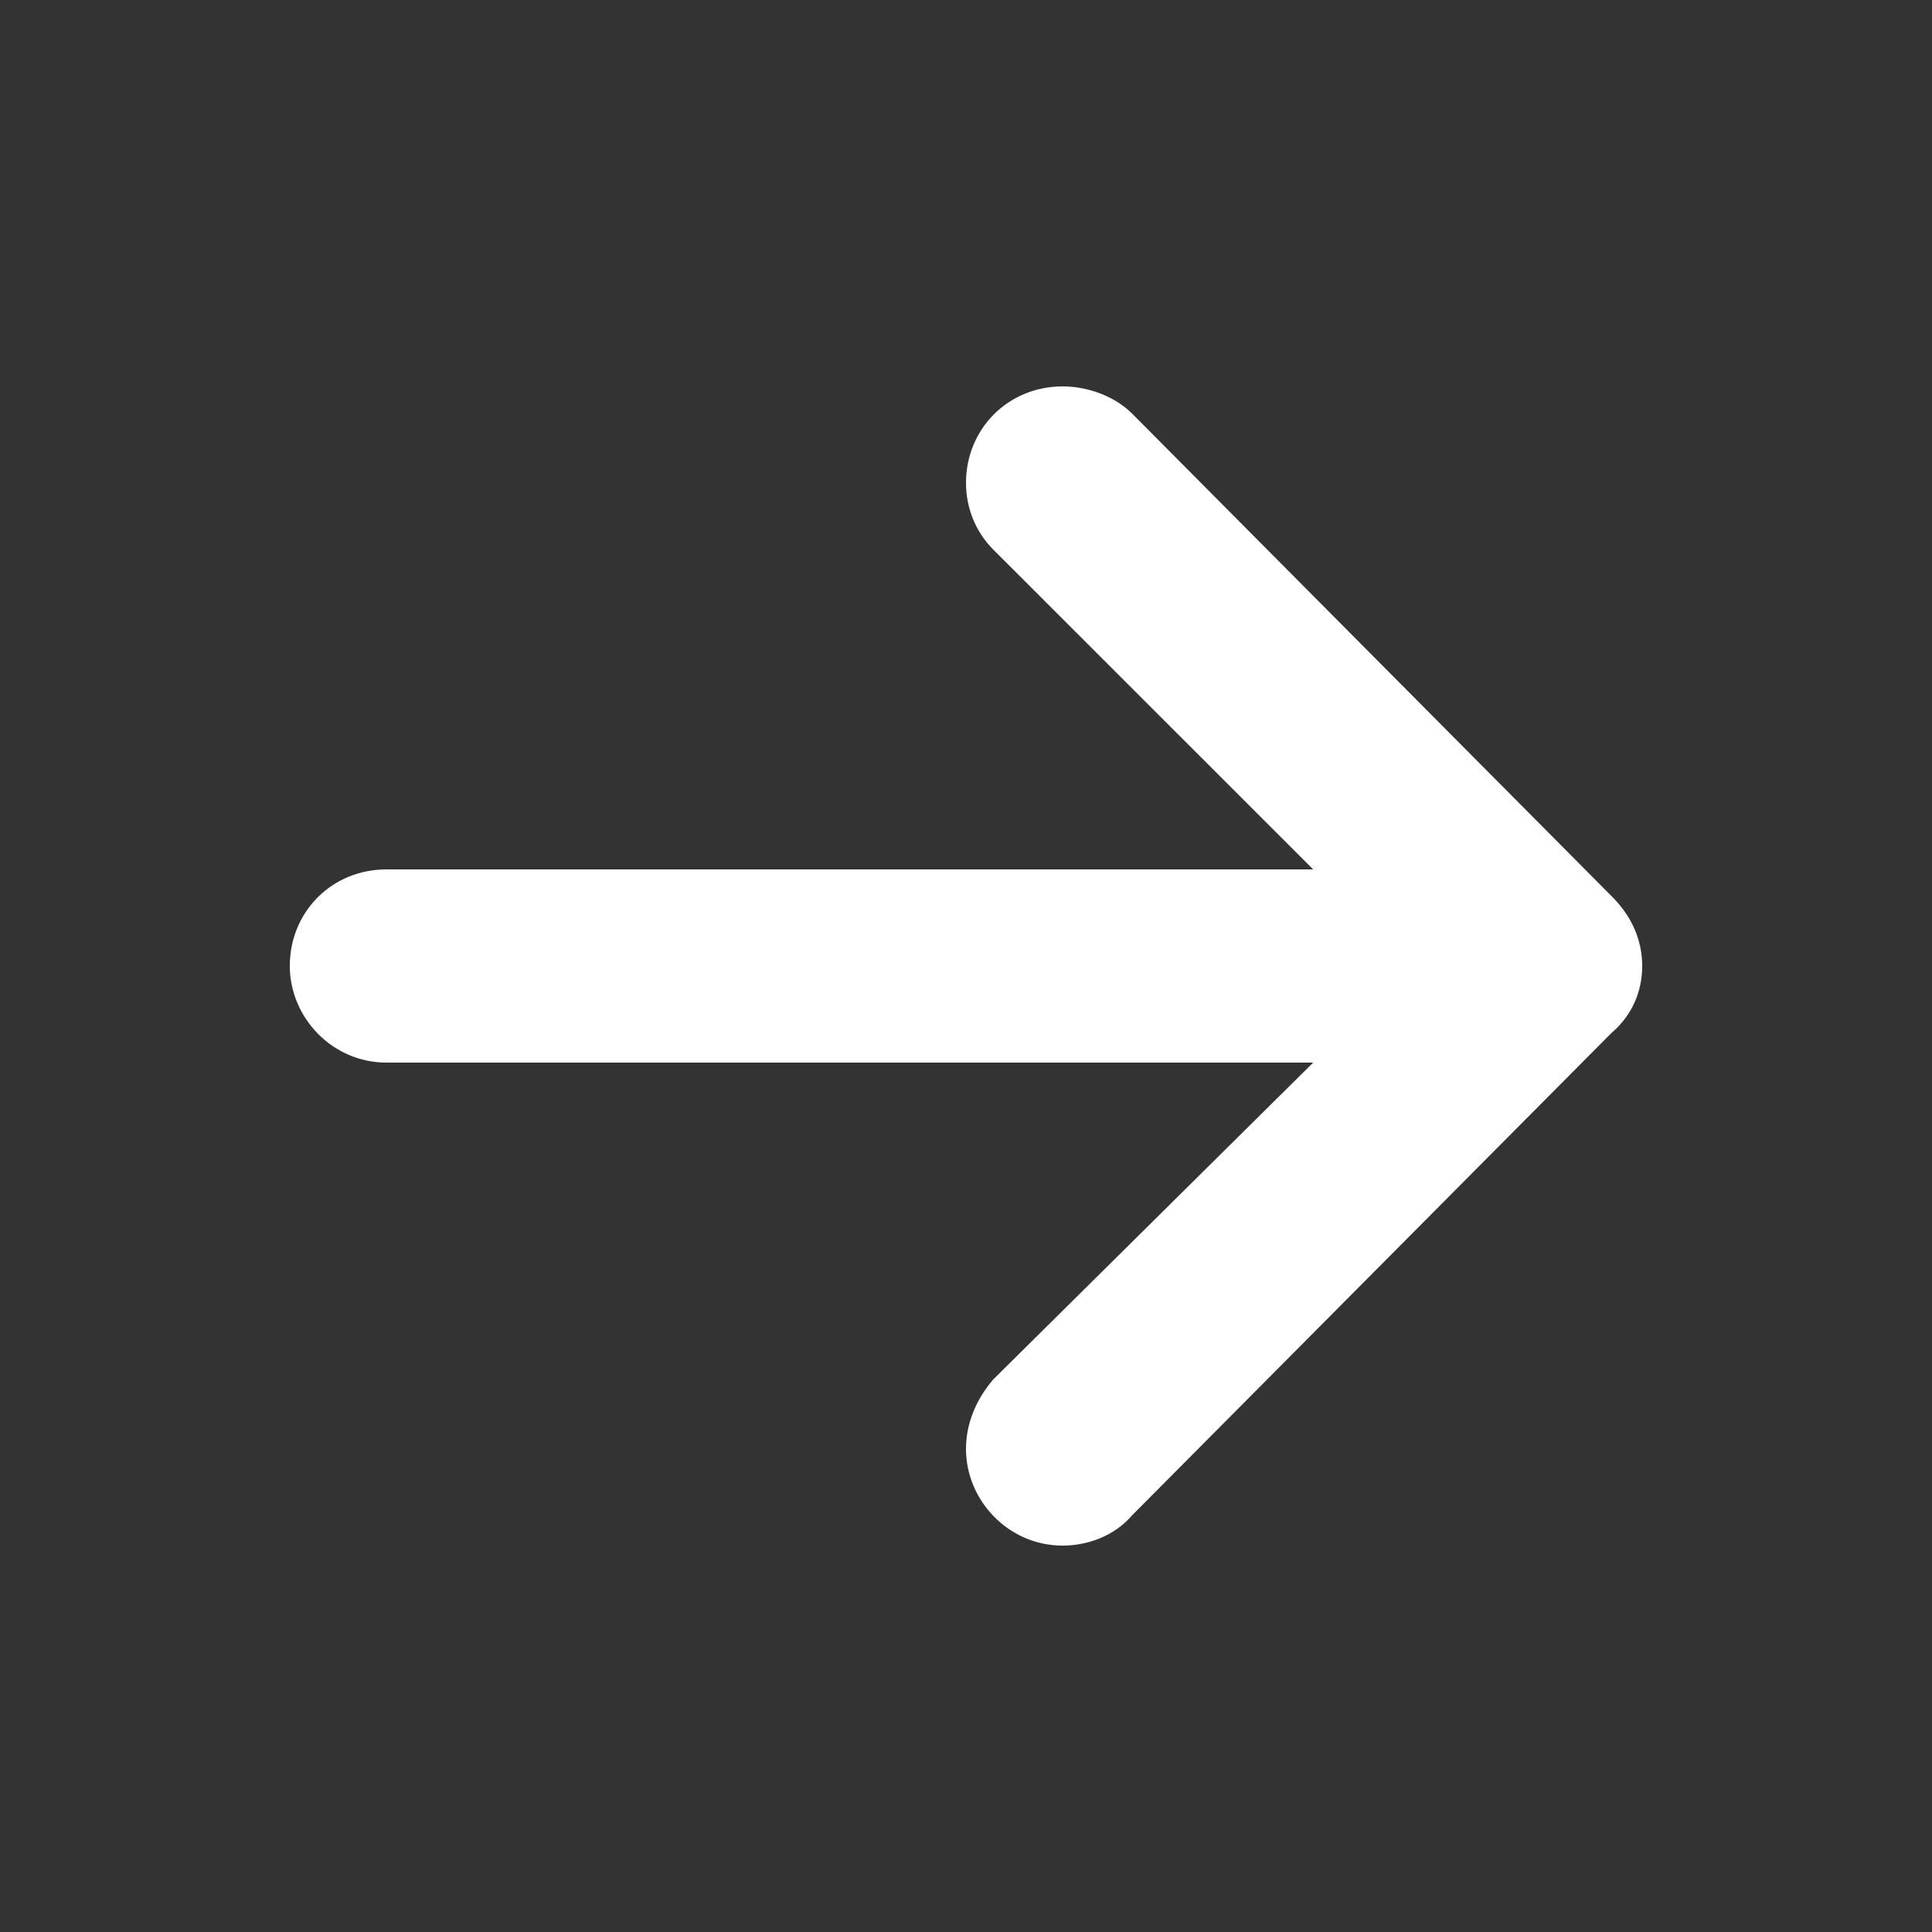 <svg xmlns="http://www.w3.org/2000/svg" width="20" height="20" viewBox="0 0 20 20">
    <rect x="0" y="0" width="20" height="20" fill="#333333" stroke="none"/>
    <path fill="#fff" fill-rule="evenodd" d="M16.688 10.688C16.905 10.5 17 10.25 17 10c0-.25-.094-.5-.313-.719l-4.968-5C11.53 4.094 11.25 4 11 4c-.563 0-1 .438-1 1 0 .25.094.5.281.688L13.594 9H4c-.563 0-1 .438-1 1 0 .531.438 1 1 1h9.594l-3.313 3.281C10.094 14.5 10 14.75 10 15c0 .531.438 1 1 1 .25 0 .531-.094.719-.313l4.969-5z"/>
</svg>
